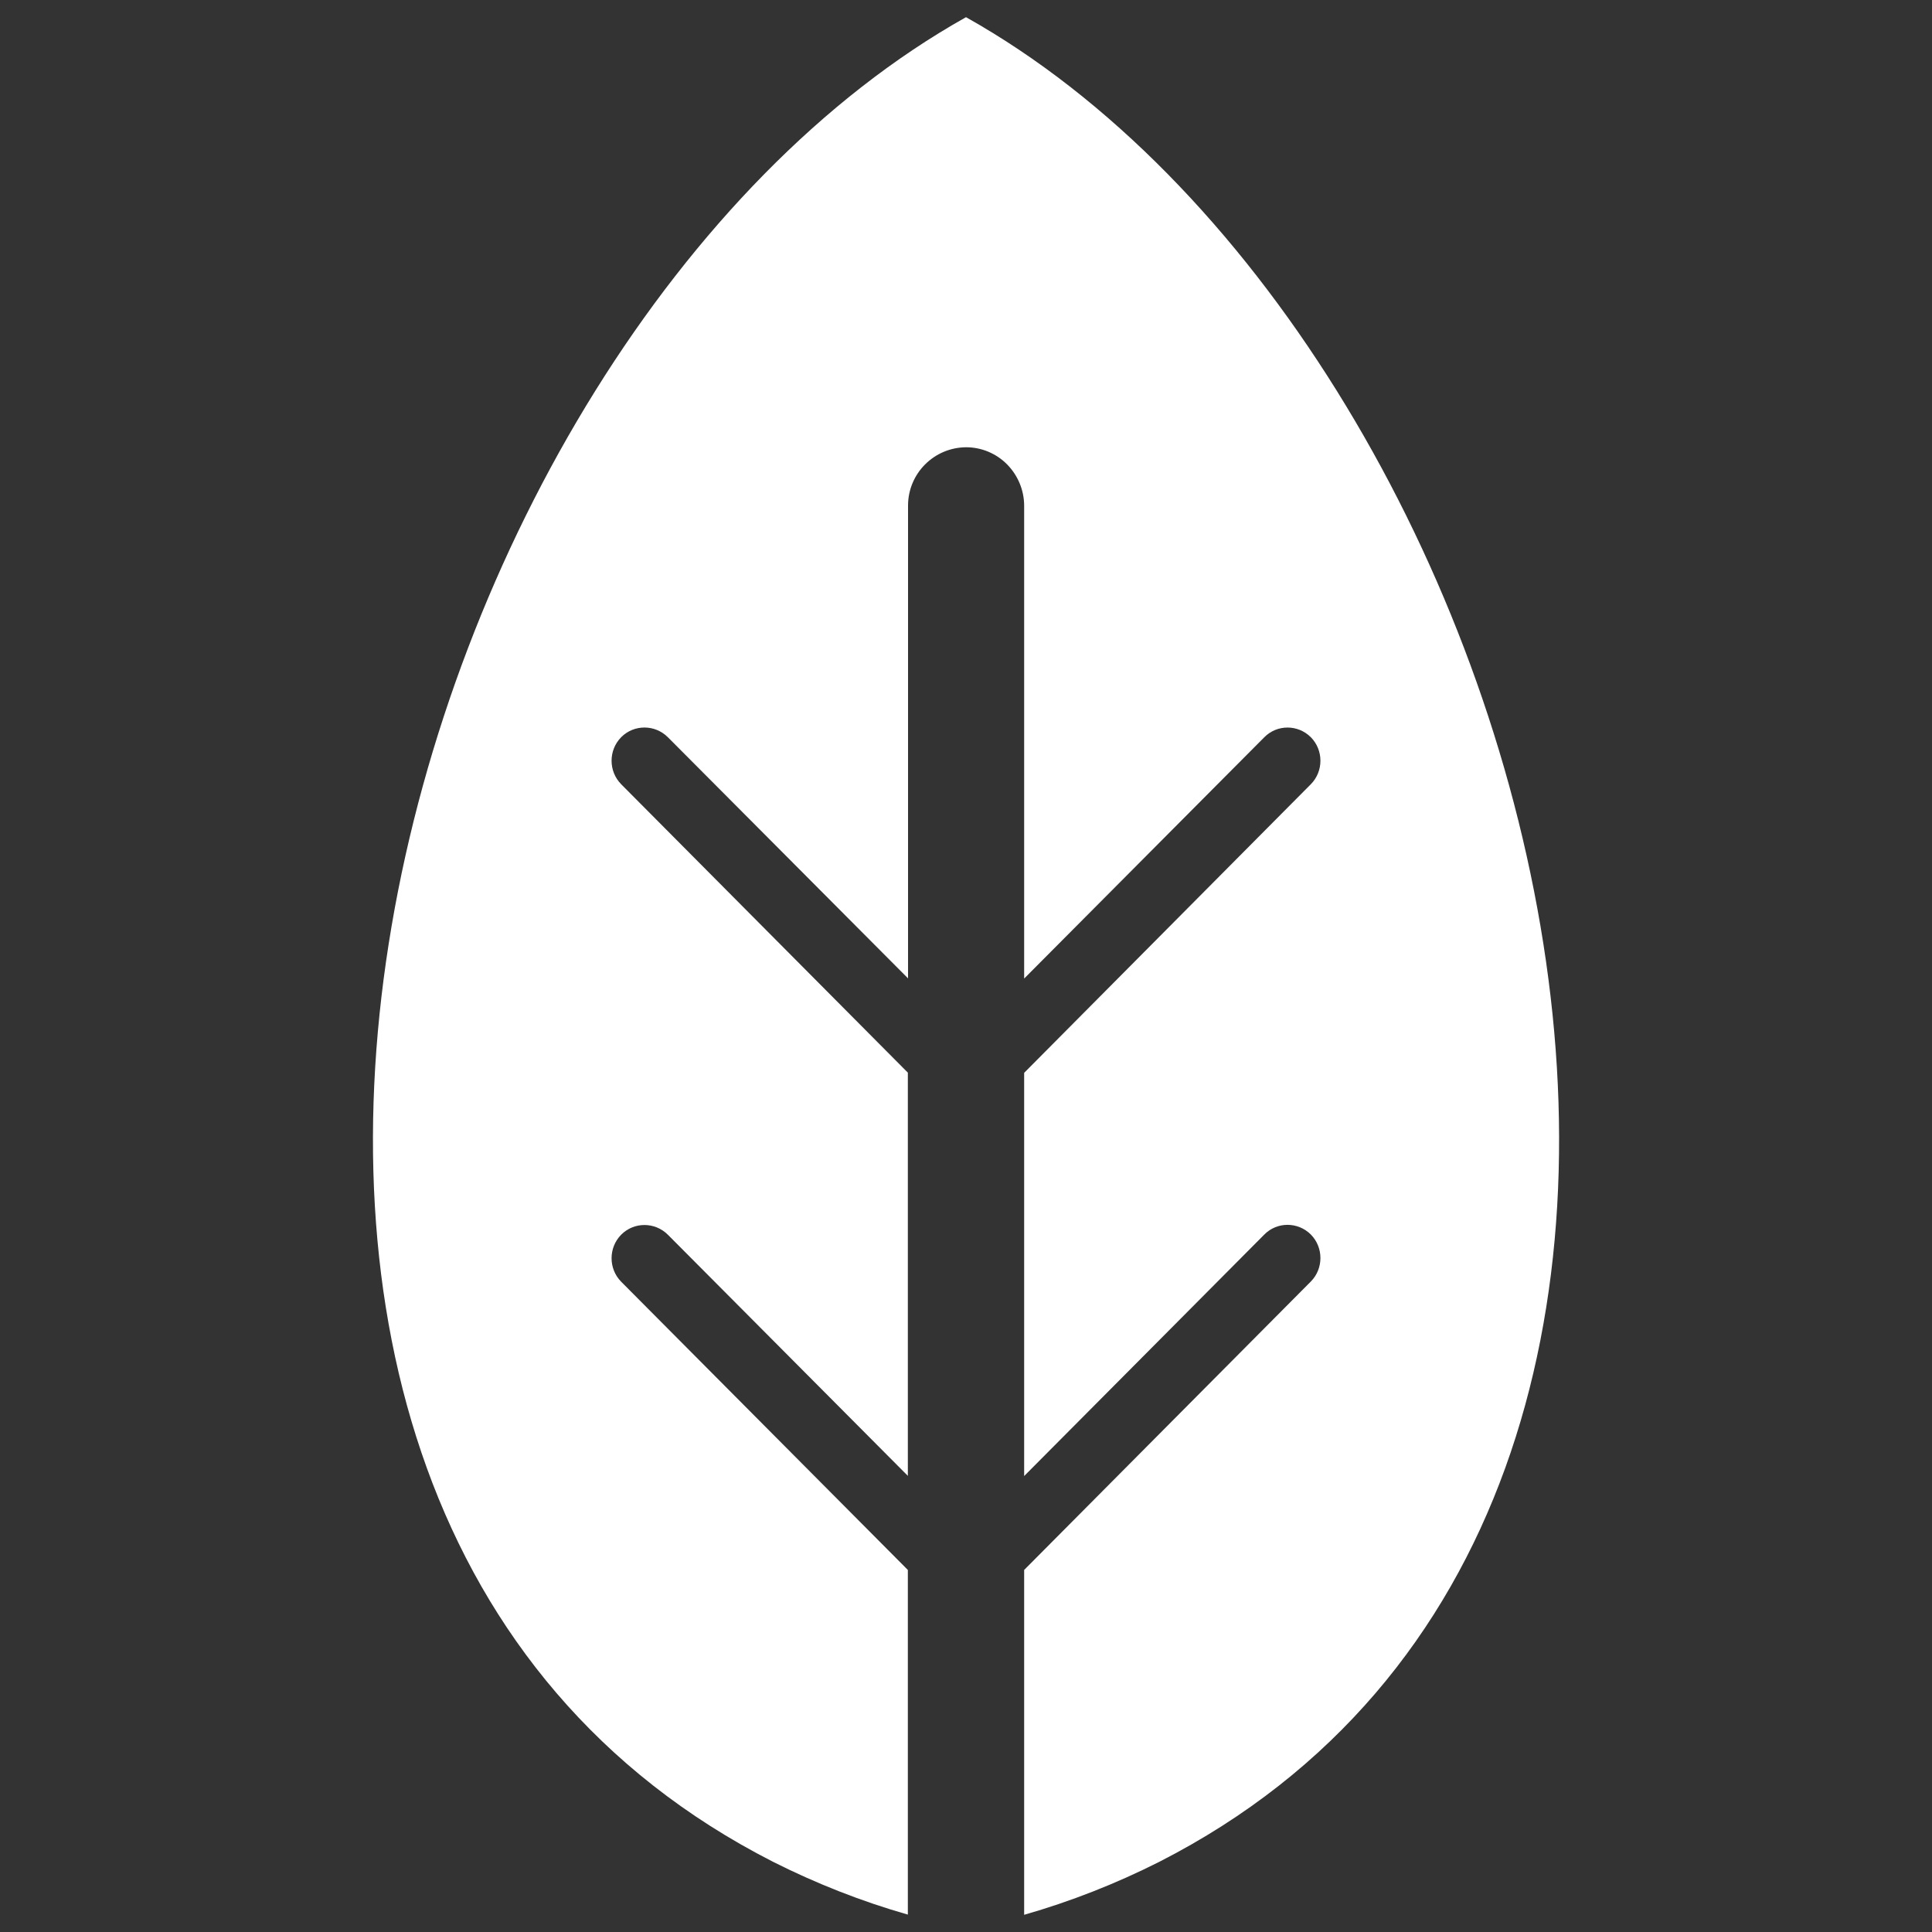 <?xml version="1.0" encoding="utf-8"?>
<!-- Generator: Adobe Illustrator 23.0.3, SVG Export Plug-In . SVG Version: 6.00 Build 0)  -->
<svg version="1.1" id="Ebene_1" xmlns="http://www.w3.org/2000/svg" xmlns:xlink="http://www.w3.org/1999/xlink" x="0px" y="0px"
	 viewBox="0 0 100 100" style="enable-background:new 0 0 100 100;" xml:space="preserve">
<rect x="0" y="0" width="100" height="100" fill="#333333" stroke="none"/>
<style type="text/css">
	.st0{fill:none;}
	.st1{clip-path:url(#SVGID_2_);}
	.st2{fill:#FFFFFF;}
</style>
<g id="Button_Pin_2_Copy" transform="translate(-14 -9)">
	<g id="Group_3" transform="translate(14 9)">
		<path id="Clip_2-2" class="st0" d="M19.31,0.89h61.39v98.22H19.31V0.89z"/>
		<g>
			<defs>
				<rect id="SVGID_1_" x="19.31" y="0.89" width="61.39" height="98.22"/>
			</defs>
			<clipPath id="SVGID_2_">
				<use xlink:href="#SVGID_1_"  style="overflow:visible;"/>
			</clipPath>
			<g id="Group_3-2" class="st1">
				<path id="Fill_1" class="st2" d="M60,96.37c-2.24,1.13-4.58,2.05-6.99,2.74V81.26l14.84-14.93c0.66-0.67,0.66-1.76,0-2.43
					c-0.67-0.67-1.75-0.67-2.41,0c0,0,0,0,0,0L53.01,76.4V55.53l14.84-14.94c0.66-0.67,0.66-1.76,0-2.43
					c-0.67-0.67-1.75-0.67-2.41,0c0,0,0,0,0,0L53.01,50.65V26.18c0-0.8-0.32-1.57-0.88-2.14c-0.56-0.57-1.33-0.89-2.12-0.89
					c-1.67,0.01-3.01,1.36-3.01,3.02v24.47L34.57,38.16c-0.67-0.67-1.75-0.67-2.41-0.01c0,0,0,0-0.01,0.01
					c-0.66,0.67-0.66,1.76,0,2.43l14.84,14.93v20.87L34.57,63.91c-0.67-0.67-1.75-0.67-2.41-0.01c0,0,0,0-0.01,0.01
					c-0.66,0.67-0.66,1.76,0,2.43l14.84,14.92v17.84c-2.41-0.69-4.75-1.61-6.99-2.74C3.75,77.87,20.3,17.54,50,0.89
					C79.71,17.54,96.25,77.87,60,96.37"/>
			</g>
		</g>
	</g>
</g>
</svg>
